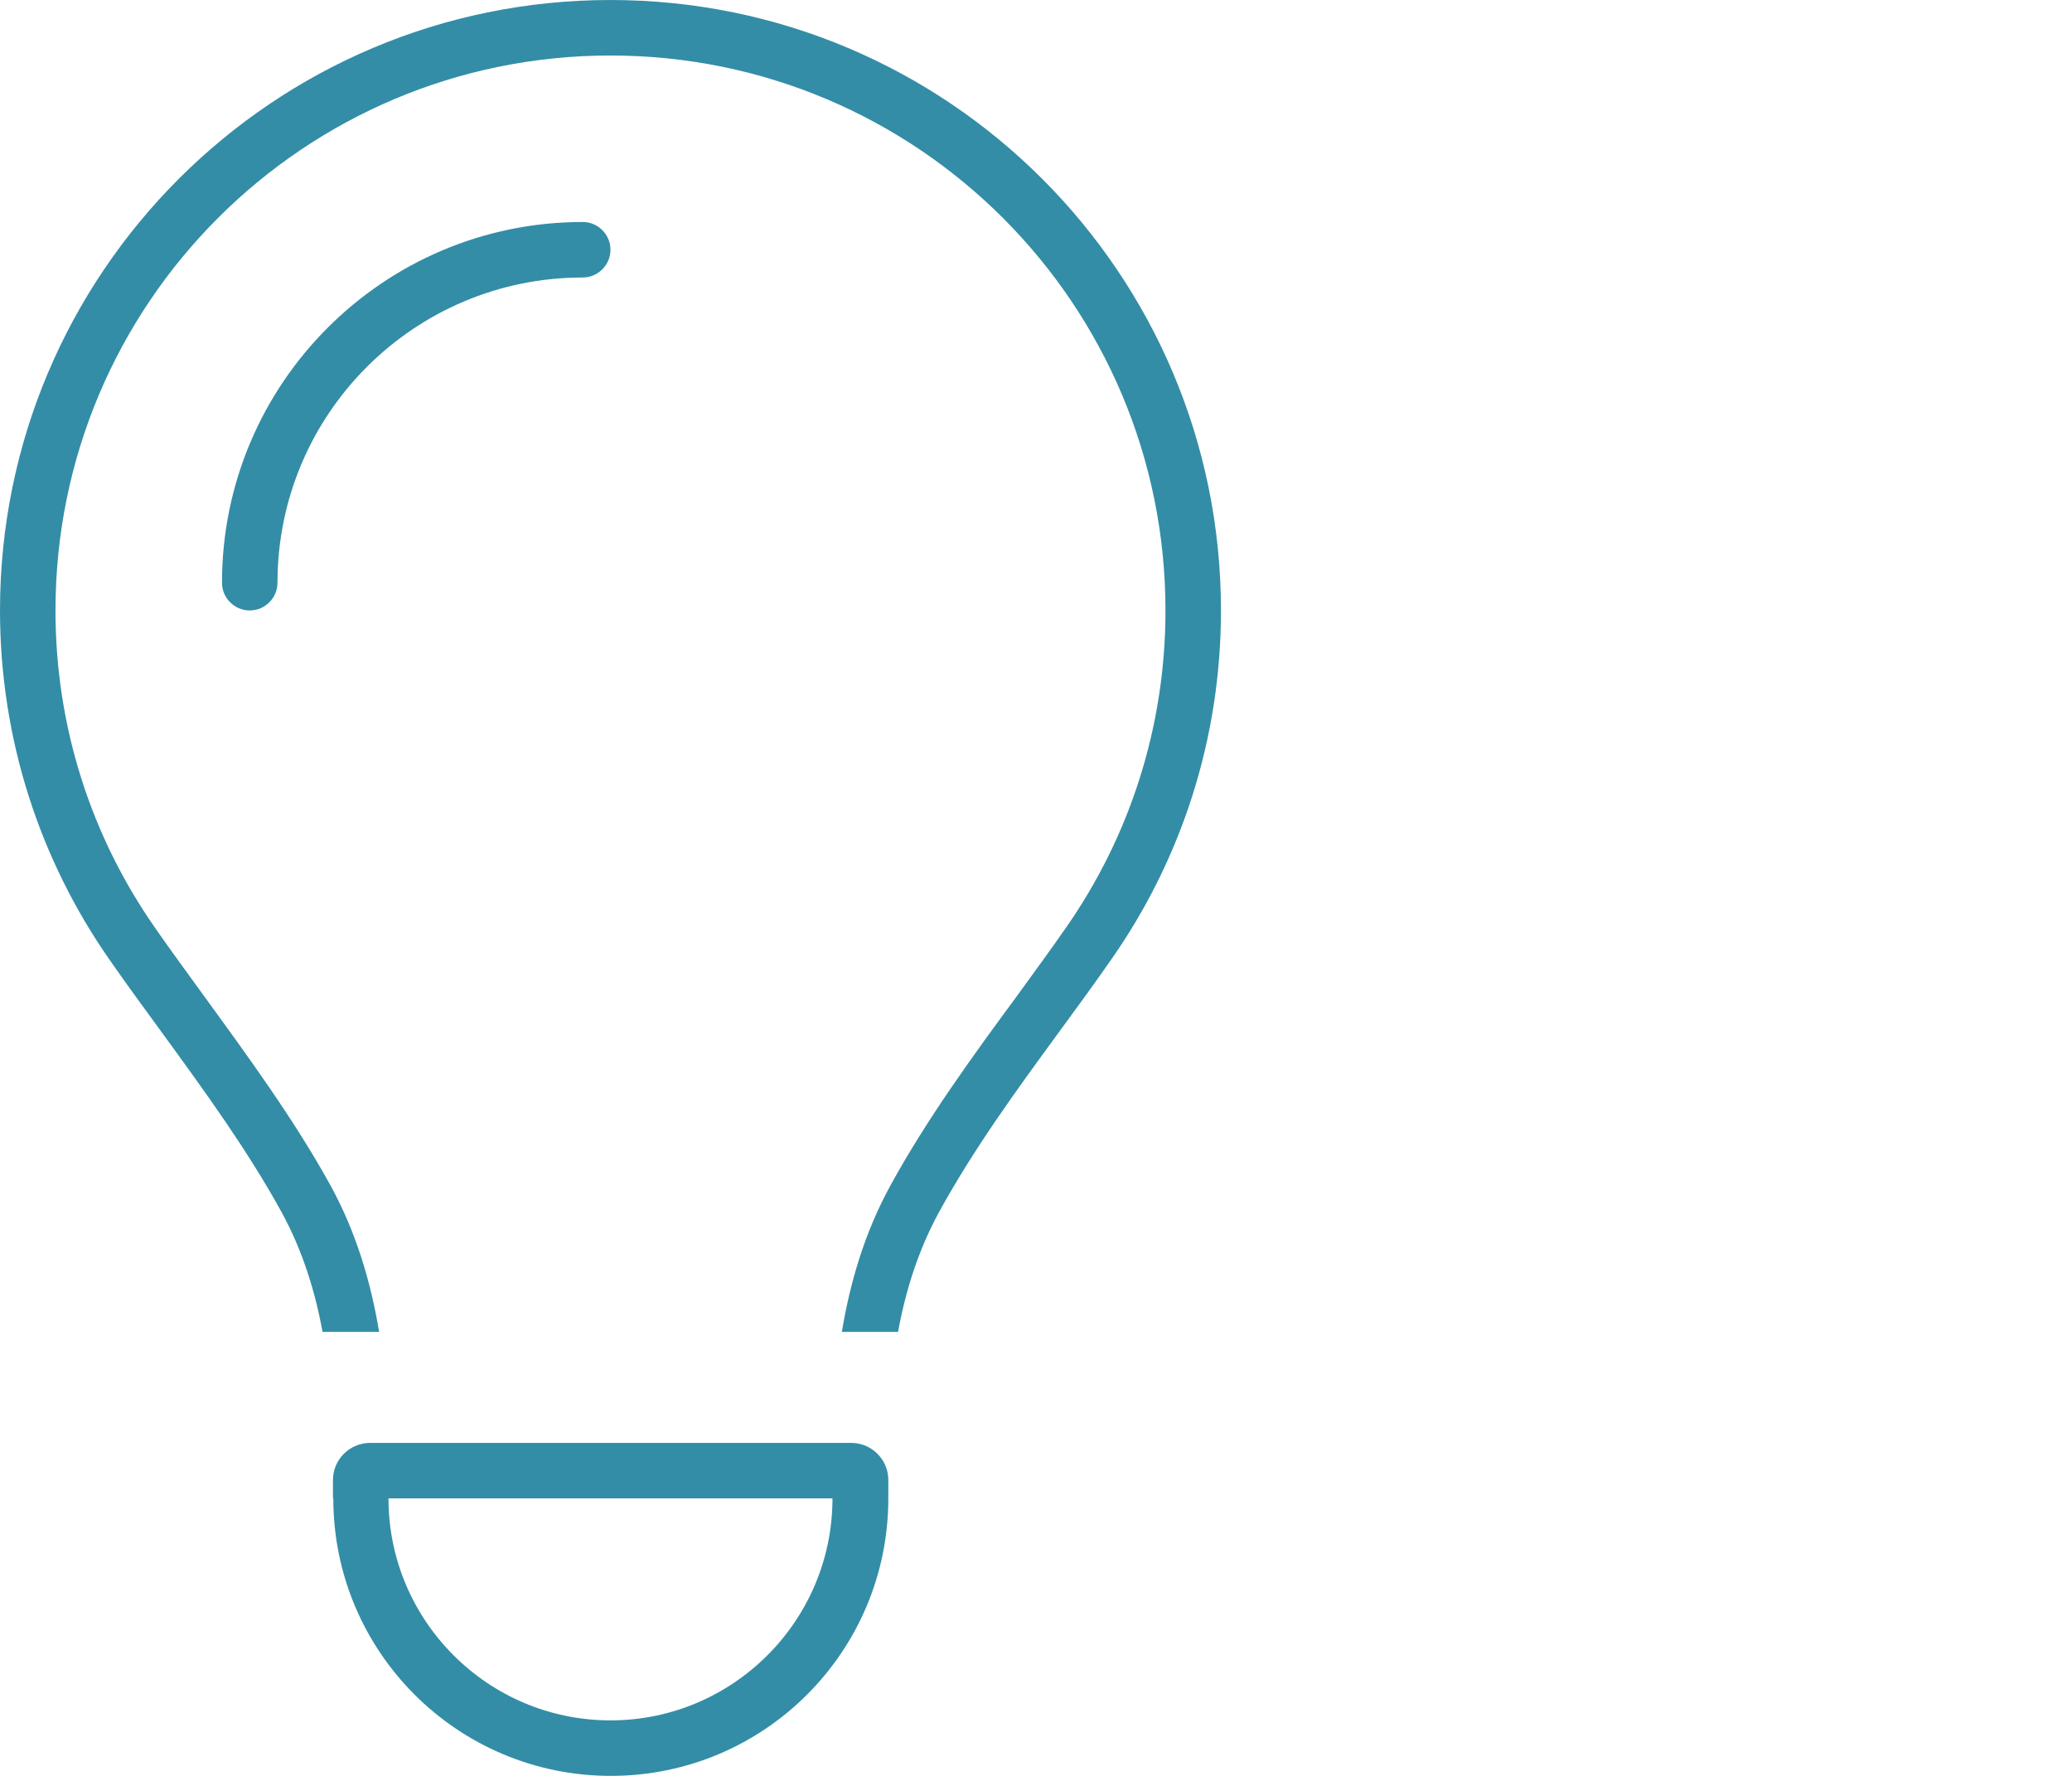 <?xml version="1.0" standalone="no"?>
<!DOCTYPE svg PUBLIC "-//W3C//DTD SVG 1.1//EN" "http://www.w3.org/Graphics/SVG/1.1/DTD/svg11.dtd">
<!--Generator: Xara Designer (www.xara.com), SVG filter version: 6.6.0.1-->
<svg fill="none" fill-rule="evenodd" stroke="black" stroke-width="0.501" stroke-linejoin="bevel" stroke-miterlimit="10" font-family="Times New Roman" font-size="16" style="font-variant-ligatures:none" xmlns:xlink="http://www.w3.org/1999/xlink" xmlns="http://www.w3.org/2000/svg" version="1.1" overflow="visible" width="595.277pt" height="510.235pt" viewBox="-1182.2 -803.174 595.277 510.235">
 <defs>
	</defs>
 <g id="Layer 1" transform="scale(1 -1)">
  <rect x="-1182.203" y="292.94" width="595.276" height="510.235" stroke="none" stroke-width="0.963" stroke-linejoin="miter" stroke-linecap="round"/>
  <g id="Group" fill="#338da6" fill-rule="nonzero" stroke-linejoin="miter" stroke="none" stroke-width="0.997">
   <path d="M -875.766,536.894 C -857.828,562.704 -847.364,593.995 -847.364,627.778 C -847.364,715.873 -918.718,787.227 -1006.81,787.227 C -1094.91,787.227 -1166.26,715.873 -1166.26,627.779 C -1166.26,593.995 -1155.8,562.704 -1137.86,536.894 C -1133.37,530.415 -1128.39,523.64 -1123.41,516.763 C -1123.41,516.763 -1123.41,516.763 -1123.41,516.763 C -1123.41,516.763 -1123.41,516.763 -1123.41,516.763 C -1110.95,499.622 -1097.6,481.385 -1087.23,462.551 C -1079.86,449.097 -1075.67,434.847 -1073.28,420.496 L -1089.53,420.497 C -1091.72,432.455 -1095.4,444.115 -1101.29,454.877 C -1111.15,472.815 -1123.41,489.657 -1135.67,506.498 C -1135.67,506.498 -1135.67,506.498 -1135.67,506.498 C -1135.67,506.498 -1135.67,506.498 -1135.67,506.498 C -1135.67,506.498 -1135.67,506.498 -1135.67,506.498 C -1140.85,513.574 -1146.03,520.65 -1151.01,527.824 C -1170.64,556.127 -1182.2,590.608 -1182.2,627.779 C -1182.2,724.643 -1103.68,803.171 -1006.81,803.171 C -909.948,803.171 -831.42,724.643 -831.42,627.779 C -831.42,590.608 -842.98,556.127 -862.711,527.824 C -867.695,520.65 -872.876,513.574 -878.058,506.498 C -878.058,506.498 -878.058,506.498 -878.058,506.498 C -878.058,506.498 -878.058,506.498 -878.058,506.498 C -890.316,489.757 -902.573,472.915 -912.439,454.877 C -918.319,444.115 -922.006,432.455 -924.199,420.497 L -940.342,420.497 C -937.951,434.847 -933.765,449.097 -926.391,462.551 C -916.027,481.485 -902.773,499.722 -890.216,516.763 C -885.234,523.64 -880.251,530.415 -875.766,536.894 Z M -1014.78,723.447 C -1063.22,723.447 -1102.48,684.183 -1102.48,635.751 C -1102.48,631.366 -1106.07,627.779 -1110.45,627.779 C -1114.84,627.779 -1118.42,631.366 -1118.42,635.751 C -1118.42,692.953 -1071.99,739.392 -1014.78,739.392 C -1010.4,739.392 -1006.81,735.804 -1006.81,731.42 C -1006.81,727.034 -1010.4,723.447 -1014.78,723.447 Z M -1070.59,372.663 C -1070.59,337.484 -1041.99,308.883 -1006.81,308.883 C -971.634,308.883 -943.033,337.484 -943.033,372.663 L -1070.59,372.663 Z M -1086.54,372.663 L -1086.54,377.943 C -1086.54,383.823 -1081.75,388.607 -1075.87,388.607 L -937.652,388.607 C -931.772,388.607 -926.989,383.824 -926.989,377.943 L -926.989,372.663 C -926.989,328.615 -962.665,292.939 -1006.71,292.939 C -1050.76,292.939 -1086.44,328.615 -1086.44,372.663 Z" marker-start="none" marker-end="none"/>
  </g>
 </g>
</svg>
